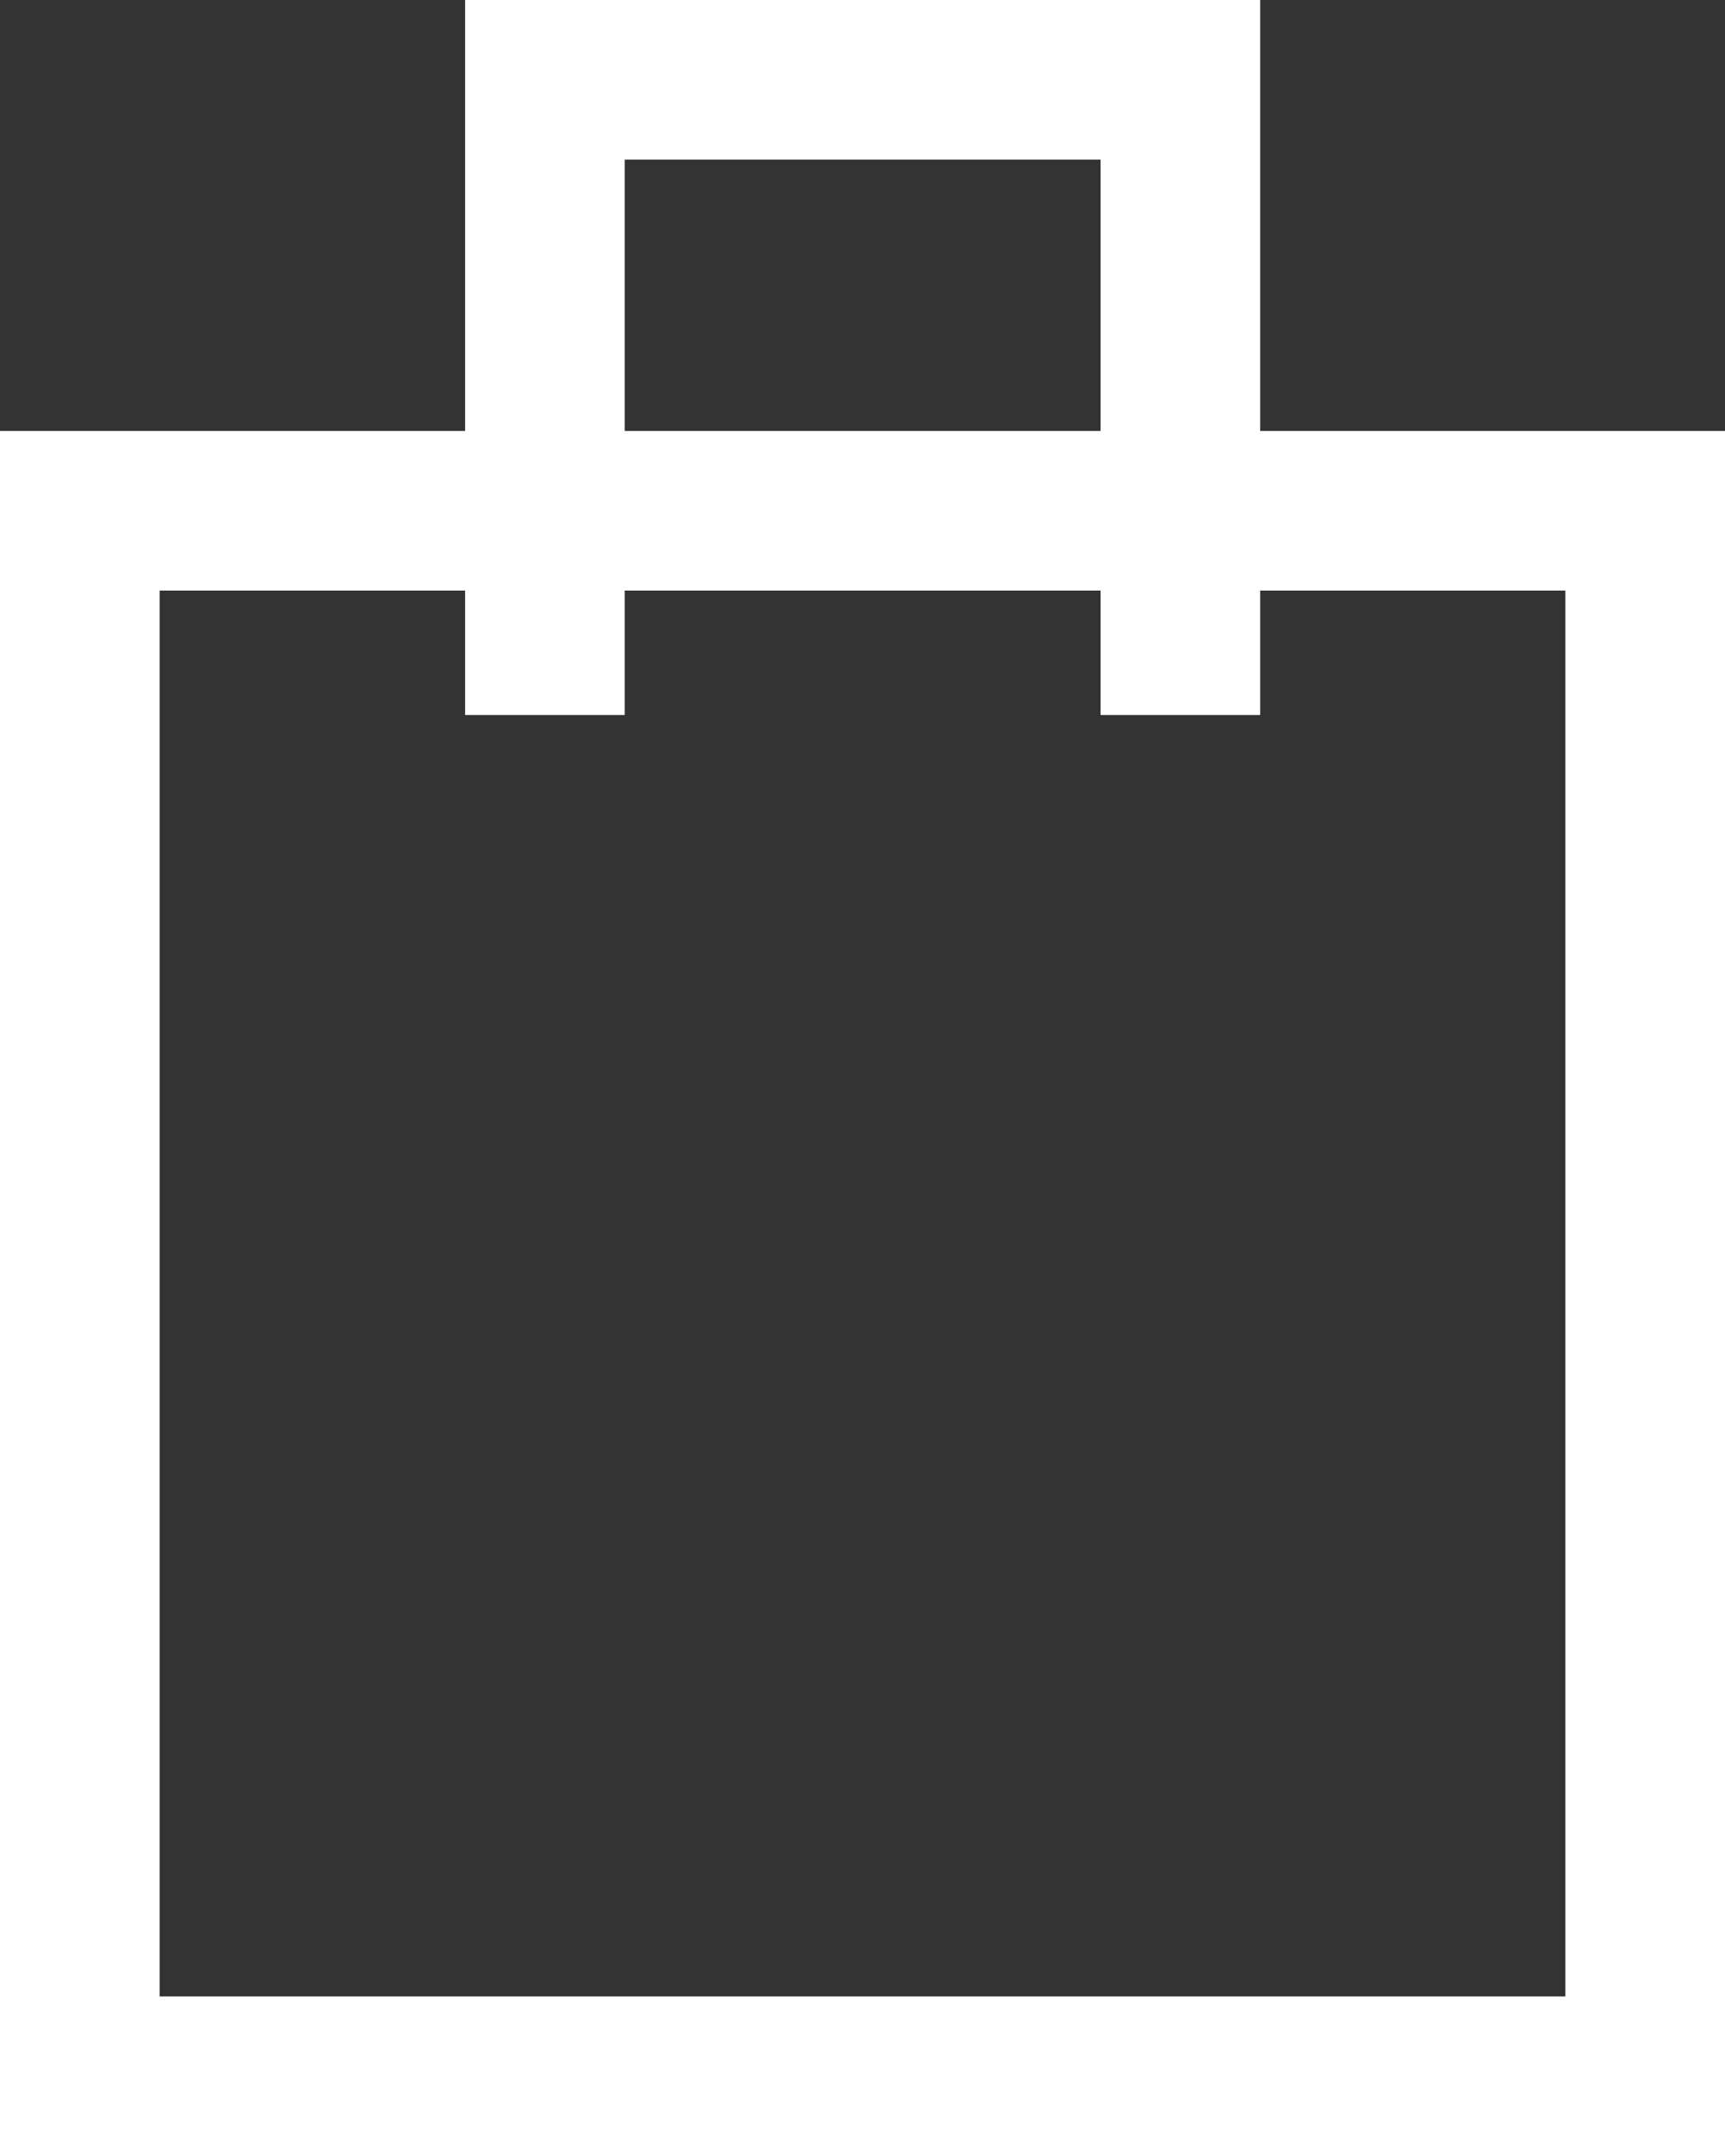 <?xml version="1.0" encoding="utf-8"?>
<!-- Generator: Adobe Illustrator 14.0.0, SVG Export Plug-In . SVG Version: 6.00 Build 43363)  -->
<!DOCTYPE svg PUBLIC "-//W3C//DTD SVG 1.1//EN" "http://www.w3.org/Graphics/SVG/1.1/DTD/svg11.dtd">
<svg version="1.1" id="Layer_1" xmlns="http://www.w3.org/2000/svg" xmlns:xlink="http://www.w3.org/1999/xlink" x="0px" y="0px"
	 width="12.959px" height="16.2px" viewBox="230.709 277.598 12.959 16.2" enable-background="new 230.709 277.598 12.959 16.2"
	 xml:space="preserve">
<rect x="230.709" y="277.598" width="12.959" height="16.2" fill="#333333" stroke="none"/>
<g>
	<g>
		<path fill="#FFFFFF" d="M243.668,293.798h-12.959v-12.962h12.959V293.798z M231.908,292.598h10.561v-10.563h-10.561V292.598z"/>
		<polygon fill="#FFFFFF" points="240.176,282.97 238.977,282.97 238.977,278.797 235.402,278.797 235.402,282.97 234.203,282.97 
			234.203,277.598 240.176,277.598 		"/>
	</g>
</g>
</svg>
